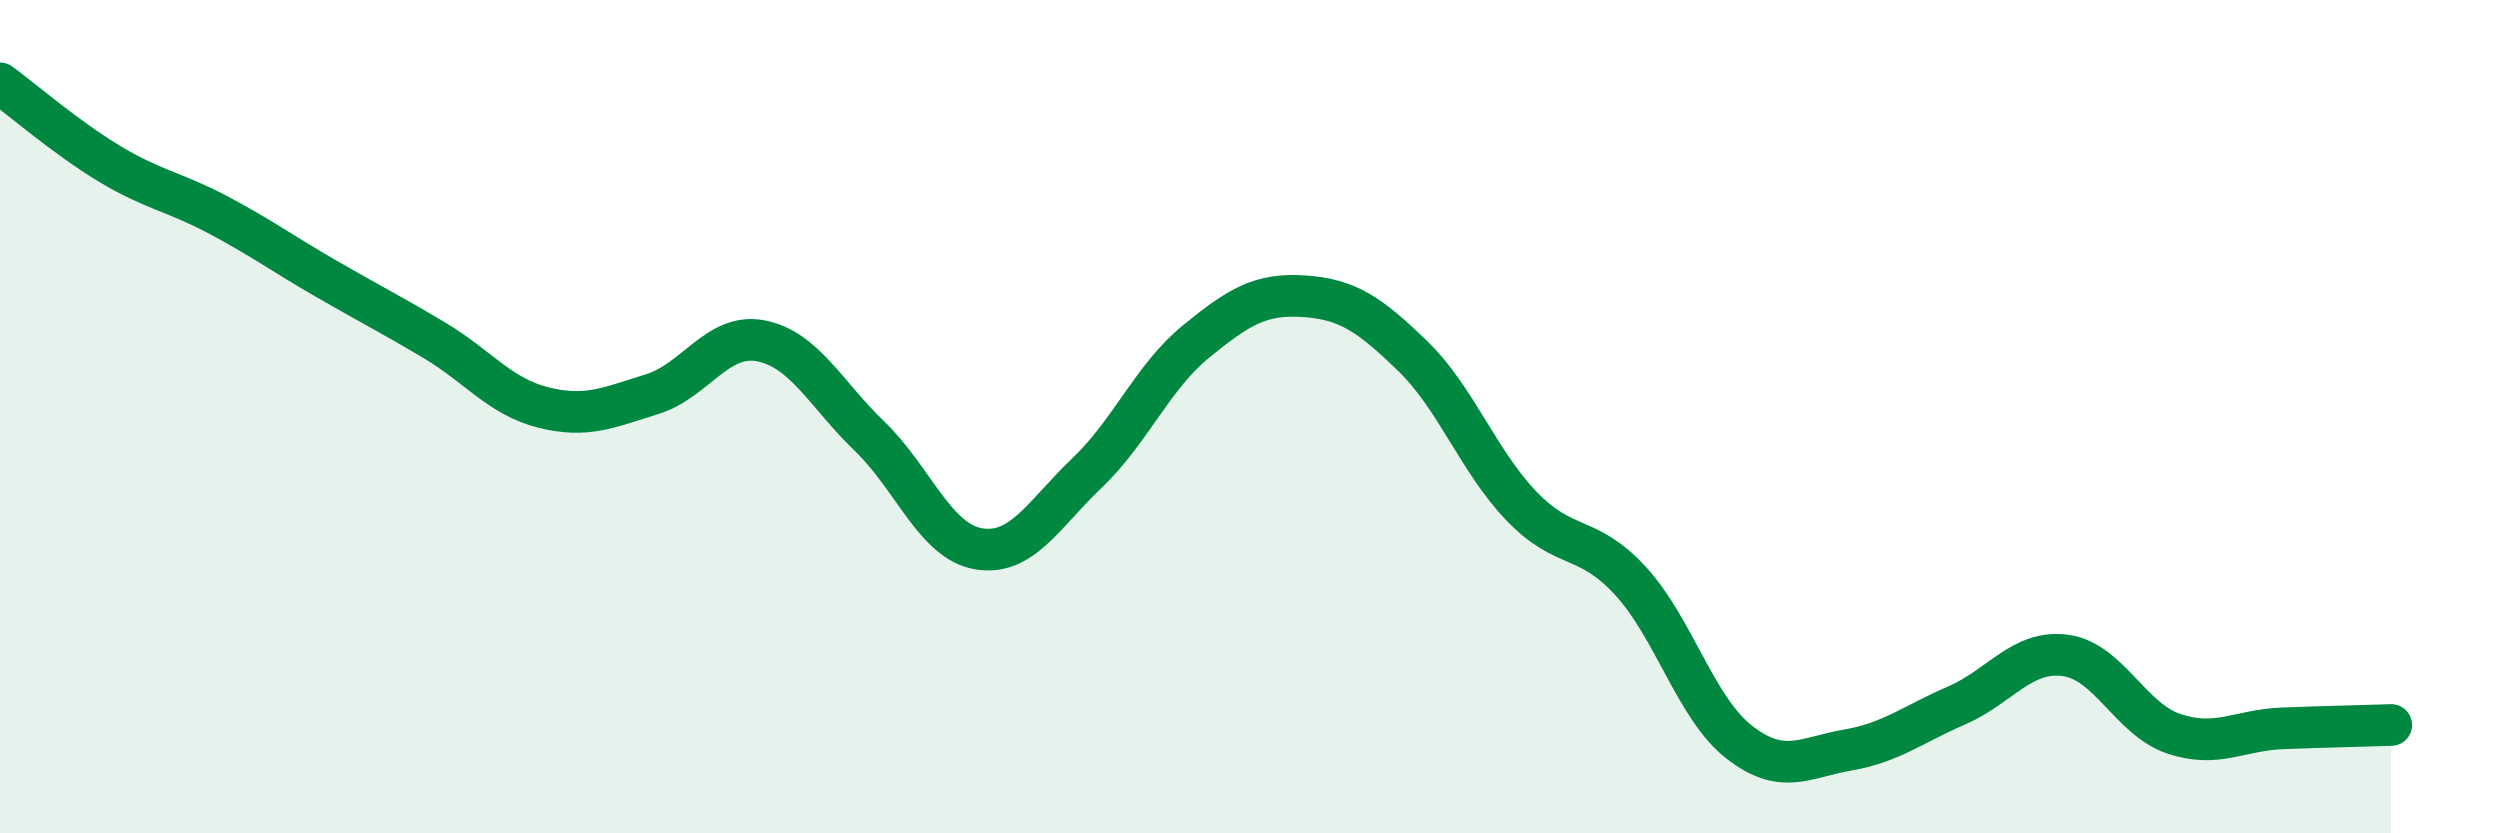 
    <svg width="60" height="20" viewBox="0 0 60 20" xmlns="http://www.w3.org/2000/svg">
      <path
        d="M 0,2 C 0.52,2.38 1.57,3.29 2.61,3.92 C 3.65,4.55 4.18,4.6 5.22,5.15 C 6.26,5.7 6.79,6.09 7.83,6.69 C 8.87,7.29 9.39,7.55 10.43,8.17 C 11.47,8.79 12,9.52 13.04,9.78 C 14.08,10.04 14.61,9.78 15.65,9.46 C 16.69,9.14 17.22,7.98 18.26,8.18 C 19.3,8.38 19.83,9.47 20.87,10.47 C 21.91,11.47 22.44,12.99 23.48,13.17 C 24.52,13.35 25.05,12.34 26.09,11.35 C 27.13,10.36 27.66,9.05 28.7,8.2 C 29.74,7.35 30.26,7.04 31.3,7.11 C 32.34,7.18 32.87,7.54 33.91,8.55 C 34.95,9.56 35.48,11.07 36.52,12.15 C 37.56,13.23 38.09,12.81 39.13,13.94 C 40.17,15.07 40.7,17 41.74,17.81 C 42.78,18.62 43.31,18.18 44.35,18 C 45.39,17.82 45.92,17.38 46.96,16.93 C 48,16.48 48.53,15.59 49.57,15.73 C 50.61,15.87 51.13,17.26 52.17,17.61 C 53.21,17.96 53.74,17.52 54.78,17.48 C 55.82,17.44 56.87,17.42 57.39,17.4L57.39 20L0 20Z"
        fill="#008740"
        opacity="0.1"
        stroke-linecap="round"
        stroke-linejoin="round"
      />
      <path
        d="M 0,2 C 0.52,2.38 1.57,3.29 2.61,3.92 C 3.65,4.55 4.18,4.6 5.22,5.15 C 6.26,5.7 6.79,6.09 7.83,6.69 C 8.87,7.29 9.39,7.55 10.43,8.17 C 11.47,8.79 12,9.52 13.04,9.78 C 14.08,10.04 14.61,9.78 15.65,9.46 C 16.69,9.14 17.22,7.98 18.26,8.18 C 19.3,8.38 19.83,9.47 20.87,10.47 C 21.91,11.47 22.44,12.99 23.48,13.17 C 24.52,13.35 25.05,12.34 26.09,11.35 C 27.13,10.36 27.66,9.05 28.7,8.2 C 29.74,7.35 30.26,7.04 31.3,7.11 C 32.34,7.18 32.87,7.54 33.91,8.55 C 34.95,9.56 35.48,11.07 36.52,12.15 C 37.56,13.23 38.09,12.81 39.13,13.94 C 40.17,15.07 40.7,17 41.74,17.81 C 42.78,18.62 43.31,18.18 44.35,18 C 45.39,17.82 45.92,17.38 46.96,16.93 C 48,16.48 48.53,15.59 49.57,15.73 C 50.61,15.87 51.13,17.26 52.17,17.61 C 53.21,17.96 53.74,17.52 54.78,17.48 C 55.82,17.44 56.87,17.42 57.39,17.4"
        stroke="#008740"
        stroke-width="1"
        fill="none"
        stroke-linecap="round"
        stroke-linejoin="round"
      />
    </svg>
  